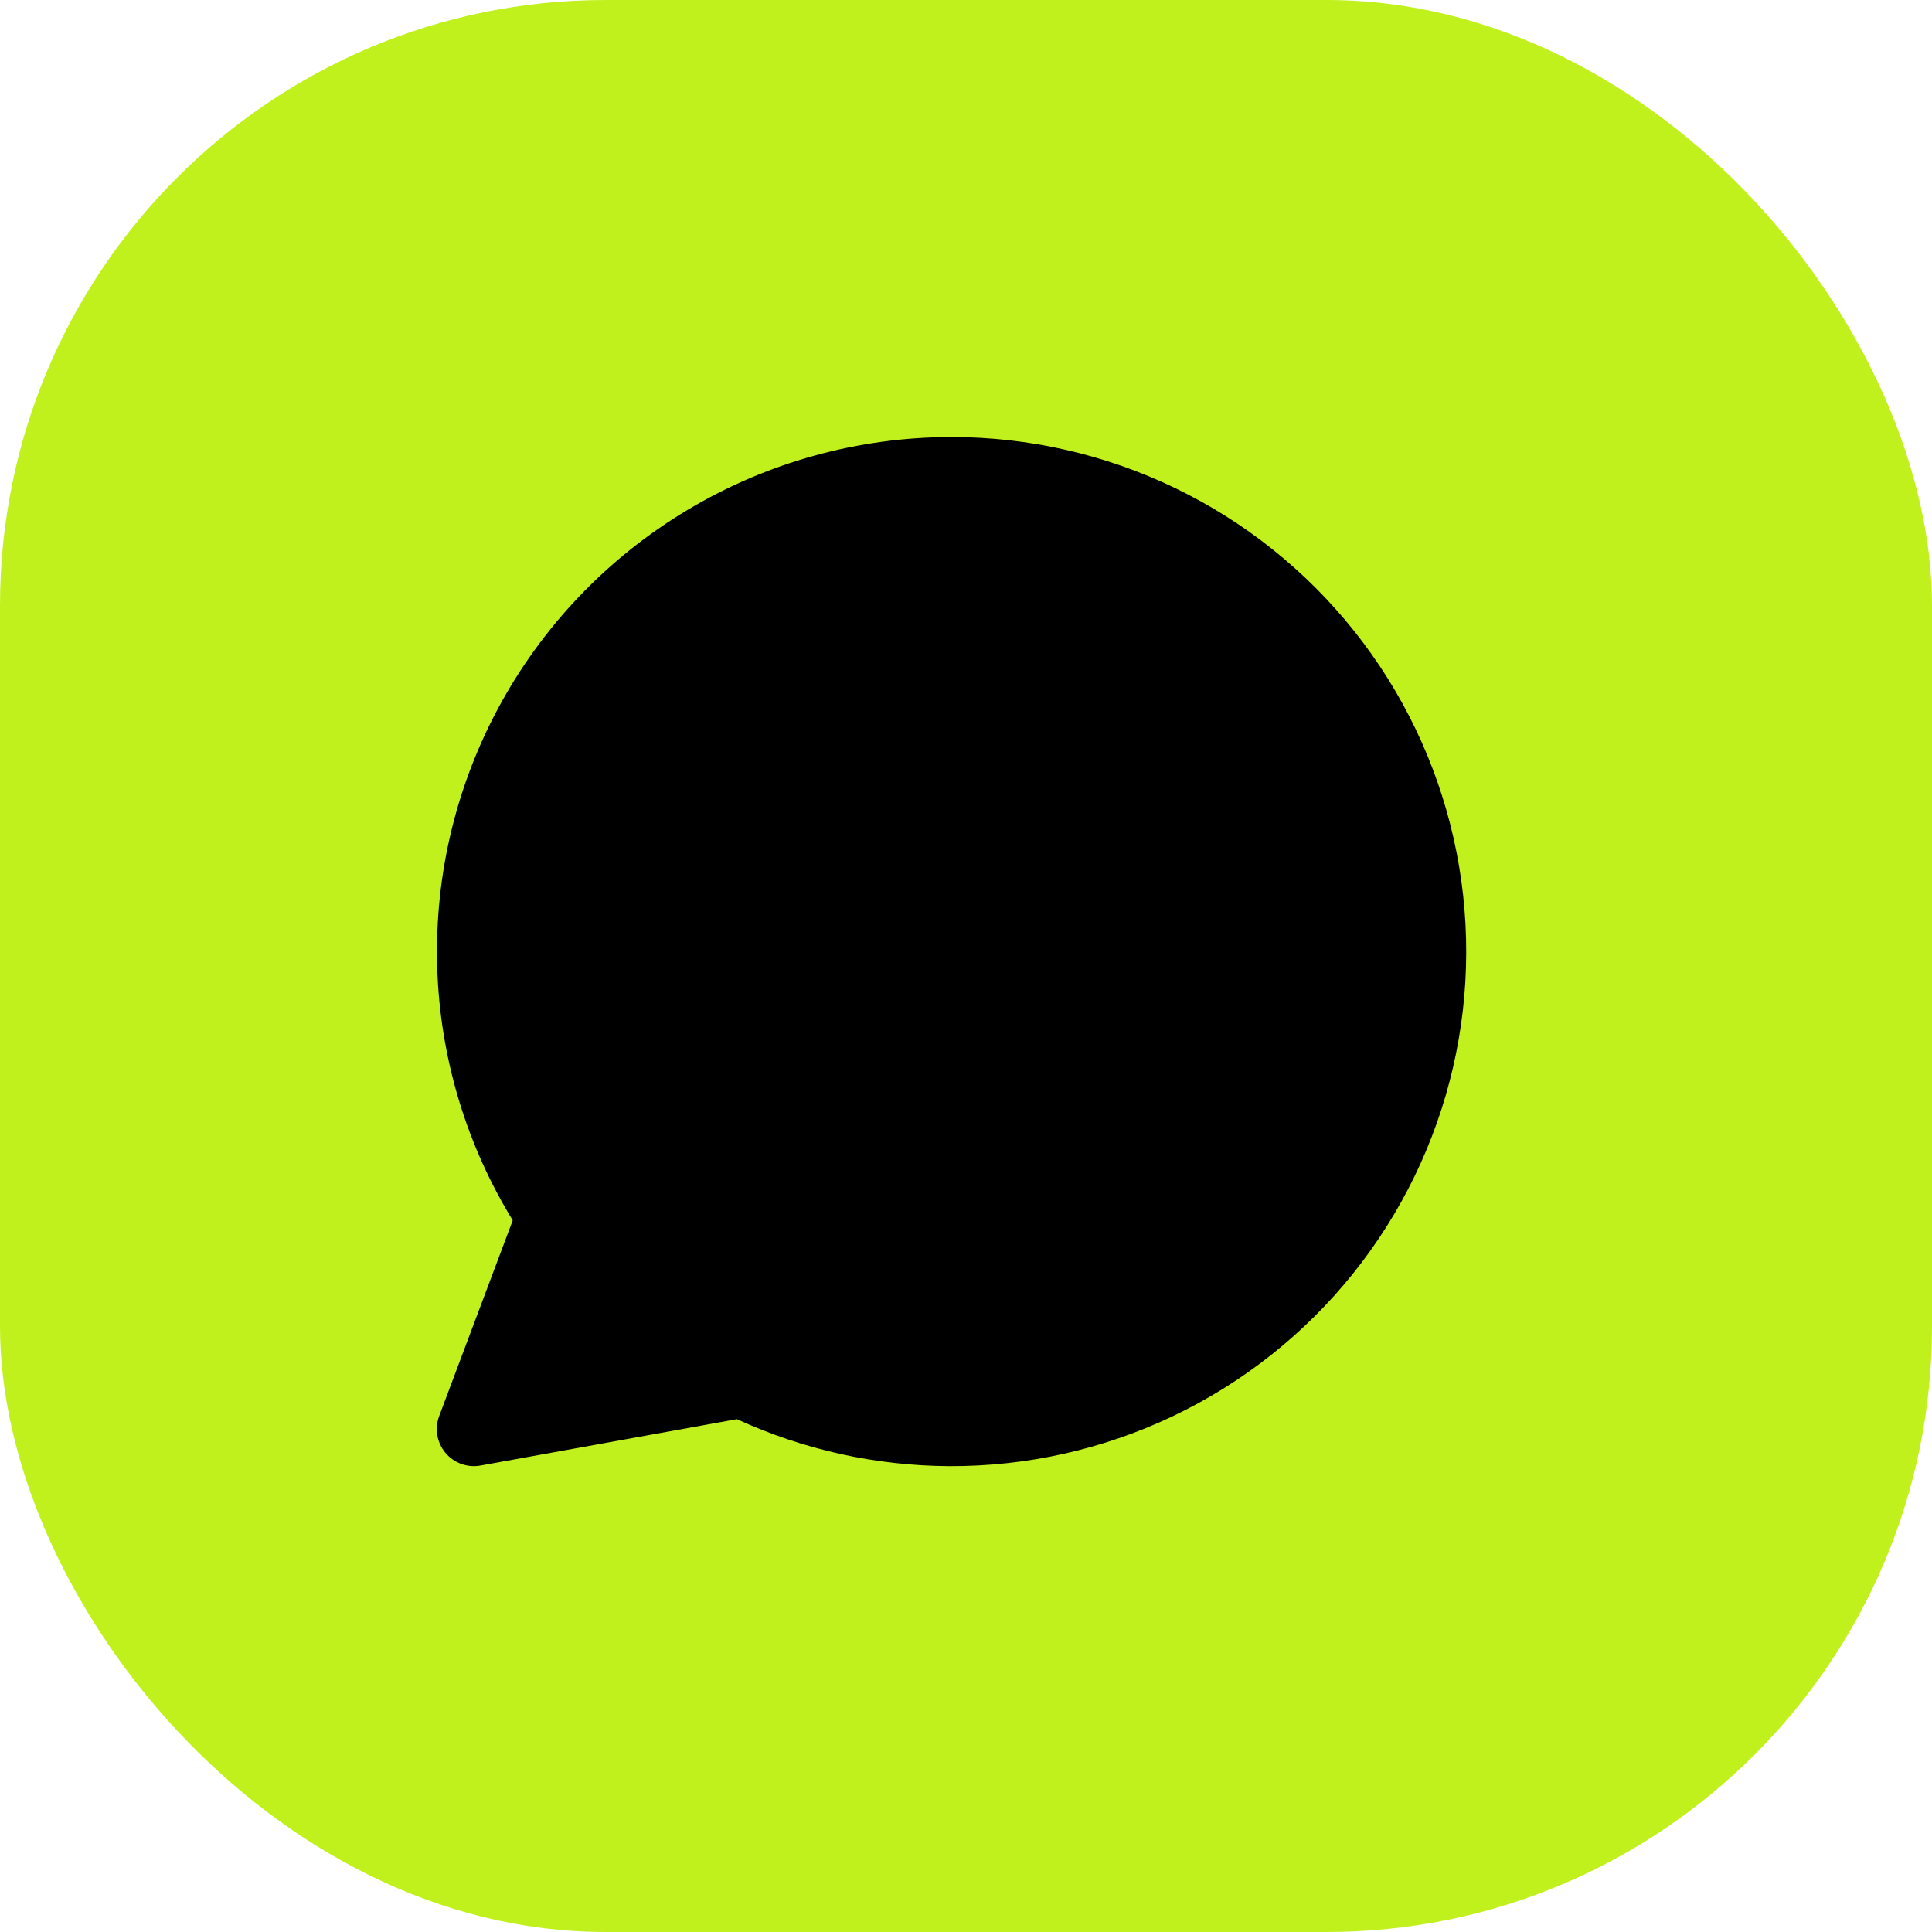 <svg width="67" height="67" viewBox="0 0 67 67" fill="none" xmlns="http://www.w3.org/2000/svg">
<rect width="67" height="67" rx="21" fill="#C1F11D"/>
<g clip-path="url(#clip0_811_1898)">
<path fill-rule="evenodd" clip-rule="evenodd" d="M32.993 15.156C35.678 15.154 38.329 15.759 40.749 16.924C43.168 18.09 45.293 19.787 46.965 21.888C48.638 23.99 49.814 26.441 50.407 29.061C51 31.68 50.994 34.399 50.39 37.016C49.785 39.633 48.598 42.079 46.917 44.173C45.235 46.267 43.103 47.955 40.678 49.11C38.254 50.265 35.6 50.858 32.914 50.845C30.372 50.832 27.863 50.276 25.555 49.216L16.663 50.824C16.208 50.907 15.743 50.738 15.447 50.383C15.15 50.027 15.068 49.54 15.231 49.107L17.781 42.321C16.215 39.764 15.317 36.851 15.174 33.85C15.02 30.625 15.744 27.42 17.268 24.575C18.792 21.729 21.059 19.351 23.829 17.692C26.598 16.033 29.765 15.157 32.993 15.156Z" fill="black"/>
</g>
<defs>
<clipPath id="clip0_811_1898">
<rect width="36" height="36" fill="white" transform="translate(15 15)"/>
</clipPath>
</defs>
</svg>
